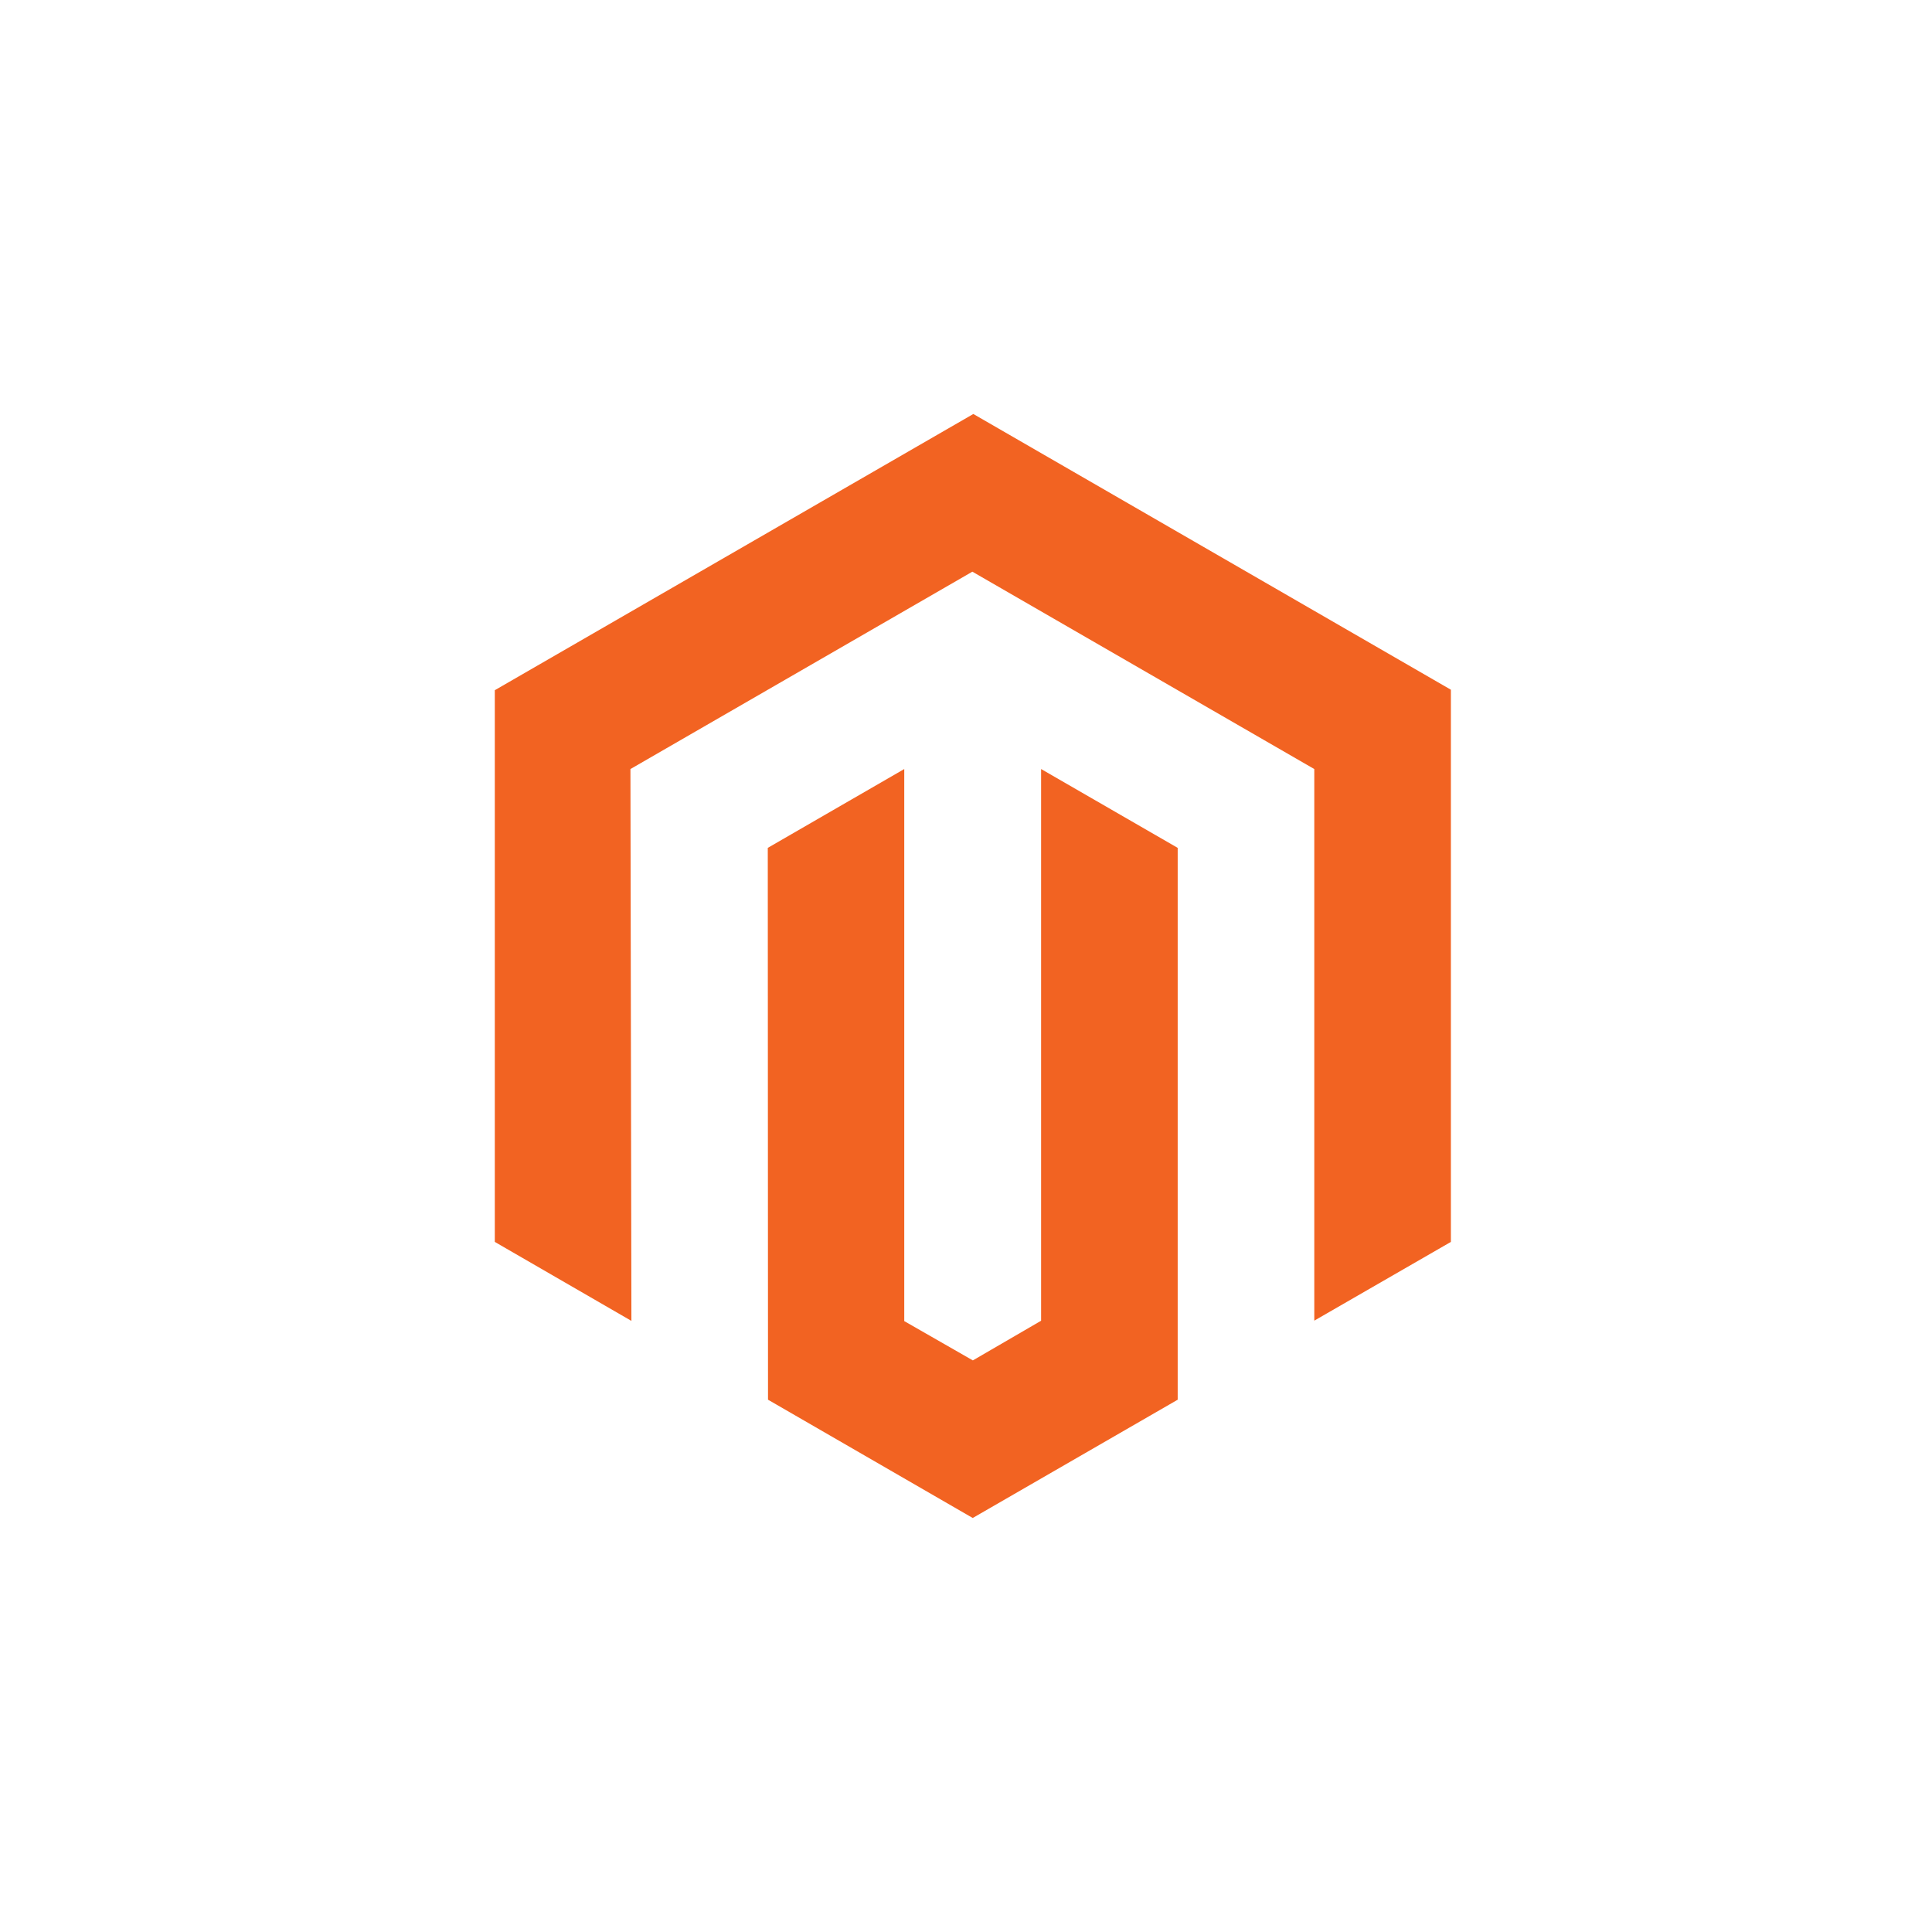 <svg width="140" height="140" viewBox="0 0 140 140" fill="none" xmlns="http://www.w3.org/2000/svg">
<rect width="140" height="140" fill="white"/>
<path d="M70.531 29.999L35.855 50.015V89.993L45.754 95.716L45.684 55.728L70.461 41.426L95.238 55.728V95.699L105.137 89.993V49.98L70.531 29.999Z" fill="#F26322"/>
<path d="M75.442 95.705L70.497 98.58L65.526 95.732V55.727L55.636 61.44L55.653 101.428L70.488 109.999L85.34 101.428V61.44L75.442 55.727V95.705Z" fill="#F26322"/>
</svg>
